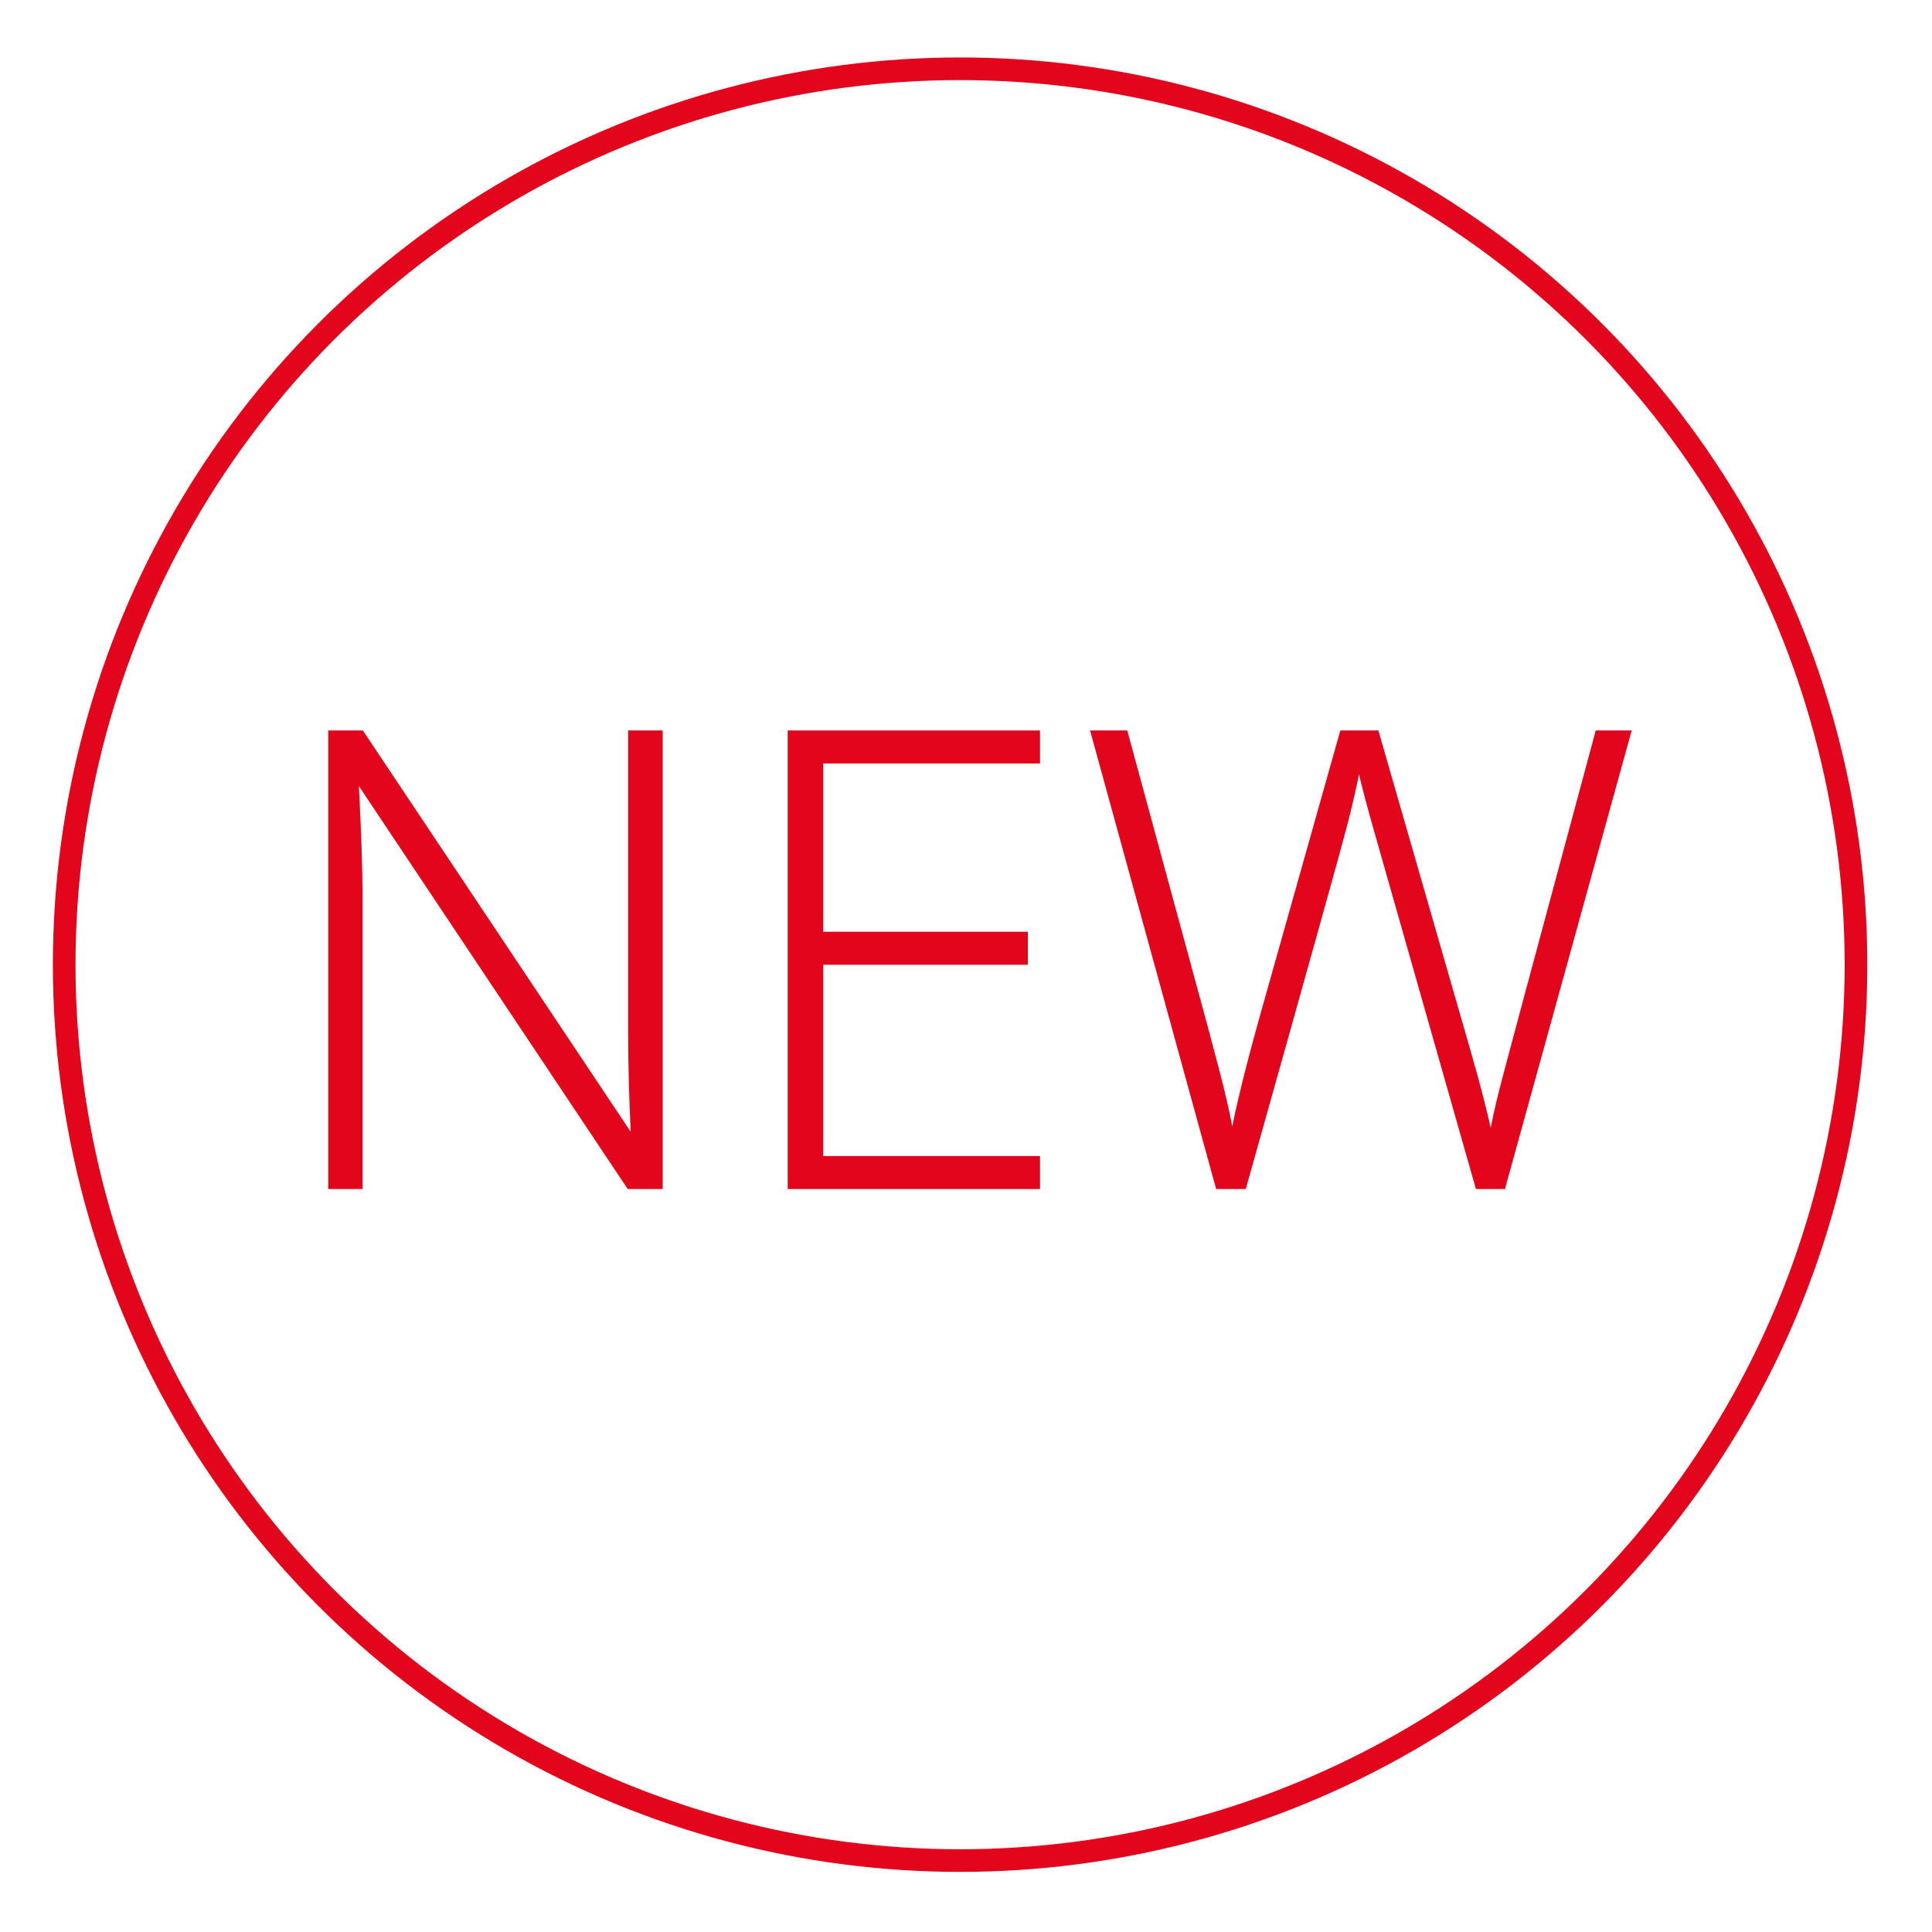 <?xml version="1.0" encoding="UTF-8"?> <svg xmlns="http://www.w3.org/2000/svg" id="Ebene_1" version="1.1" viewBox="0 0 512 512"><defs><style> .st0 { fill: #e3051b; } .st0, .st1 { stroke: #e3051b; stroke-miterlimit: 10; } .st1 { fill: none; stroke-width: 6px; } </style></defs><circle class="st1" cx="254.43" cy="255.65" r="237.42"></circle><g><path class="st0" d="M175.11,314.61h-8.49l-71.39-107.01h-.66c.66,12.75.99,22.37.99,28.85v78.16h-8.08v-120.53h8.41l71.31,106.85h.49c-.49-9.89-.74-19.29-.74-28.2v-78.65h8.16v120.53h0Z"></path><path class="st0" d="M275.11,314.61h-65.87v-120.53h65.87v7.75h-57.46v45.59h54.25v7.75h-54.25v51.69h57.46v7.75Z"></path><path class="st0" d="M398.44,314.61h-6.93l-26.46-92.99c-2.2-7.64-3.85-13.9-4.95-18.8-.88,4.78-2.13,10.28-3.75,16.49s-10.48,37.98-26.59,95.3h-7.09l-33.14-120.53h8.82l21.11,77.66c.82,3.13,1.59,6.03,2.31,8.7.71,2.67,1.36,5.17,1.94,7.5.58,2.34,1.1,4.59,1.57,6.76s.89,4.36,1.28,6.55c1.32-7.47,4.12-18.82,8.41-34.05l20.61-73.13h9.32l24.16,83.93c2.8,9.67,4.81,17.48,6.02,23.41.71-3.96,1.64-8.16,2.76-12.61,1.13-4.45,9.6-36.03,25.43-94.73h8.49l-33.31,120.53h-.01Z"></path></g></svg> 